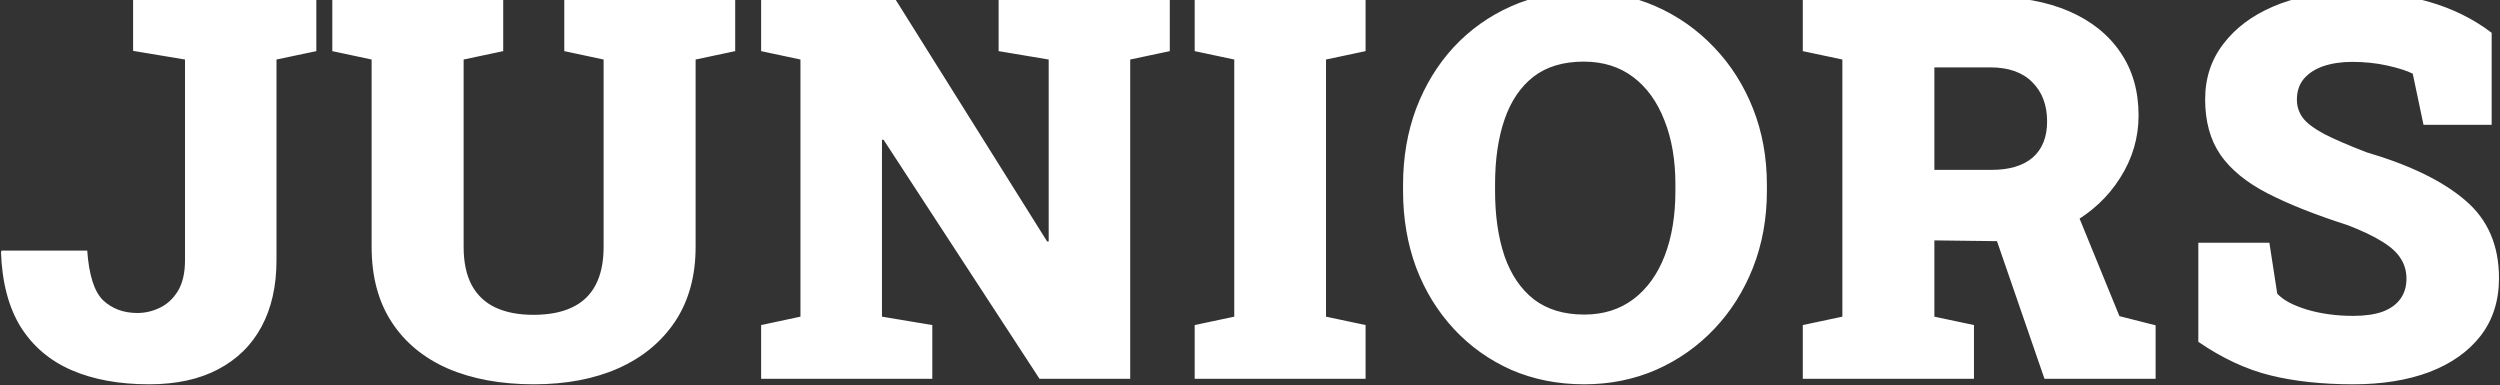 <svg width="1914" height="295" viewBox="0 0 1914 295" fill="none" xmlns="http://www.w3.org/2000/svg">
<rect x="0" y="0" width="1914" height="295" fill="#333333" stroke="none"/>
<path d="M114.146 294.214C91.268 294.214 71.468 290.602 54.744 283.377C38.154 276.153 25.177 265.115 15.811 250.265C6.58 235.28 1.563 216.215 0.76 193.07L1.161 191.866H66.785C68.123 210.73 72.203 223.44 79.027 229.996C85.984 236.417 94.68 239.628 105.115 239.628C111.136 239.628 116.889 238.291 122.374 235.615C127.993 232.939 132.609 228.658 136.221 222.771C139.834 216.75 141.64 208.924 141.64 199.291V45.567L101.904 38.945V-2.195H242.182V39.145L211.678 45.567V199.291C211.678 218.958 207.865 235.882 200.239 250.064C192.613 264.246 181.509 275.149 166.926 282.775C152.477 290.401 134.883 294.214 114.146 294.214ZM408.742 294.214C383.589 294.214 361.648 290.201 342.917 282.173C324.321 274.012 309.938 262.105 299.77 246.452C289.603 230.798 284.519 211.667 284.519 189.056V45.567L254.416 39.145V-2.195H385.262V39.145L354.958 45.567V189.056C354.958 200.83 357.032 210.596 361.18 218.356C365.327 225.982 371.348 231.668 379.241 235.414C387.269 239.16 396.968 241.033 408.34 241.033C420.114 241.033 429.947 239.16 437.841 235.414C445.868 231.668 451.889 225.982 455.902 218.356C460.05 210.596 462.124 200.83 462.124 189.056V45.567L432.021 39.145V-2.195H562.867V39.145L532.563 45.567V189.056C532.563 211.265 527.346 230.263 516.91 246.05C506.475 261.704 491.958 273.678 473.362 281.973C454.899 290.134 433.359 294.214 408.742 294.214ZM582.726 290V248.86L612.829 242.438V45.567L582.726 39.145V-2.195H612.829H684.473L801.672 184.842H802.876V45.567L764.546 39.145V-2.195H865.289H895.592V39.145L865.289 45.567V290H795.852L676.446 106.977H675.241V242.438L713.773 248.86V290H582.726ZM914.649 290V248.86L944.952 242.438V45.567L914.649 39.145V-2.195H1045.49V39.145L1015.19 45.567V242.438L1045.49 248.86V290H914.649ZM1212.86 294.214C1192.65 294.214 1174.06 290.535 1157.07 283.177C1140.21 275.685 1125.56 265.249 1113.12 251.87C1100.67 238.491 1091.04 222.838 1084.22 204.91C1077.53 186.849 1074.18 167.249 1074.18 146.11V141.494C1074.18 120.489 1077.53 101.023 1084.22 83.095C1091.04 65.168 1100.61 49.514 1112.92 36.135C1125.36 22.756 1140.01 12.321 1156.87 4.829C1173.72 -2.664 1192.25 -6.41 1212.46 -6.41C1232.26 -6.41 1250.65 -2.664 1267.64 4.829C1284.63 12.321 1299.49 22.756 1312.2 36.135C1325.04 49.514 1335.01 65.168 1342.1 83.095C1349.19 101.023 1352.73 120.489 1352.73 141.494V146.11C1352.73 167.249 1349.19 186.849 1342.1 204.91C1335.01 222.838 1325.11 238.491 1312.4 251.87C1299.69 265.249 1284.84 275.685 1267.84 283.177C1250.85 290.535 1232.52 294.214 1212.86 294.214ZM1212.86 240.833C1227.57 240.833 1240.15 236.886 1250.59 228.992C1261.02 221.099 1268.98 210.061 1274.47 195.879C1279.95 181.698 1282.69 165.108 1282.69 146.11V141.093C1282.69 122.496 1279.89 106.174 1274.27 92.126C1268.78 77.944 1260.82 66.907 1250.38 59.013C1239.95 51.12 1227.31 47.173 1212.46 47.173C1196.8 47.173 1183.96 51.053 1173.92 58.812C1164.02 66.572 1156.67 77.476 1151.85 91.524C1147.03 105.572 1144.62 122.095 1144.62 141.093V146.11C1144.62 165.108 1147.03 181.765 1151.85 196.08C1156.8 210.262 1164.29 221.299 1174.33 229.193C1184.49 236.953 1197.34 240.833 1212.86 240.833ZM1380.22 290V248.86L1410.52 242.438V45.567L1380.22 39.145V-2.396H1523.91C1547.05 -2.396 1567.12 1.283 1584.11 8.642C1601.1 16 1614.22 26.502 1623.45 40.149C1632.68 53.662 1637.29 69.716 1637.29 88.313C1637.29 105.438 1632.61 121.359 1623.25 136.076C1614.02 150.792 1601.31 162.633 1585.12 171.597C1568.93 180.427 1550.47 184.775 1529.73 184.641L1480.96 184.039V242.438L1511.27 248.86V290H1380.22ZM1565.25 290L1525.92 176.012L1587.12 155.141L1622.64 242.037L1650.34 249.061V290H1565.25ZM1480.96 130.055H1524.71C1538.36 130.055 1548.86 126.911 1556.22 120.623C1563.58 114.201 1567.26 104.97 1567.26 92.929C1567.26 80.486 1563.51 70.519 1556.02 63.027C1548.53 55.401 1537.82 51.588 1523.91 51.588H1480.96V130.055ZM1801.65 294.214C1777.83 294.214 1756.69 291.94 1738.23 287.391C1719.77 282.842 1701.37 274.28 1683.04 261.704V185.845H1737.43L1743.45 224.778C1747.73 229.594 1755.29 233.675 1766.13 237.02C1776.96 240.23 1788.8 241.836 1801.65 241.836C1810.61 241.836 1818.1 240.766 1824.12 238.625C1830.14 236.351 1834.69 233.073 1837.77 228.792C1840.85 224.51 1842.39 219.359 1842.39 213.339C1842.39 207.586 1840.91 202.435 1837.97 197.886C1835.16 193.337 1830.48 189.056 1823.92 185.042C1817.37 180.895 1808.54 176.681 1797.43 172.399C1772.41 164.372 1751.88 156.211 1735.82 147.916C1719.77 139.621 1707.79 129.788 1699.9 118.416C1692.14 107.043 1688.26 92.929 1688.26 76.071C1688.26 59.883 1692.88 45.768 1702.11 33.727C1711.34 21.552 1724.05 11.986 1740.24 5.029C1756.43 -1.928 1774.96 -5.607 1795.83 -6.008C1819.64 -6.543 1840.71 -4.135 1859.04 1.216C1877.37 6.434 1893.56 14.395 1907.61 25.098V95.538H1855.43L1847.2 56.404C1842.65 54.13 1836.16 52.056 1827.74 50.183C1819.31 48.31 1810.34 47.373 1800.84 47.373C1792.68 47.373 1785.39 48.444 1778.97 50.584C1772.68 52.725 1767.66 55.936 1763.92 60.217C1760.31 64.499 1758.5 69.85 1758.5 76.272C1758.5 81.49 1760.04 86.172 1763.11 90.32C1766.19 94.334 1771.61 98.414 1779.37 102.562C1787.13 106.575 1797.97 111.258 1811.88 116.609C1845.06 126.376 1870.21 138.618 1887.34 153.334C1904.6 167.917 1913.23 187.785 1913.23 212.938C1913.23 230.196 1908.54 244.913 1899.18 257.088C1889.81 269.129 1876.77 278.36 1860.05 284.782C1843.32 291.07 1823.86 294.214 1801.65 294.214Z" fill="white"/>
</svg>

